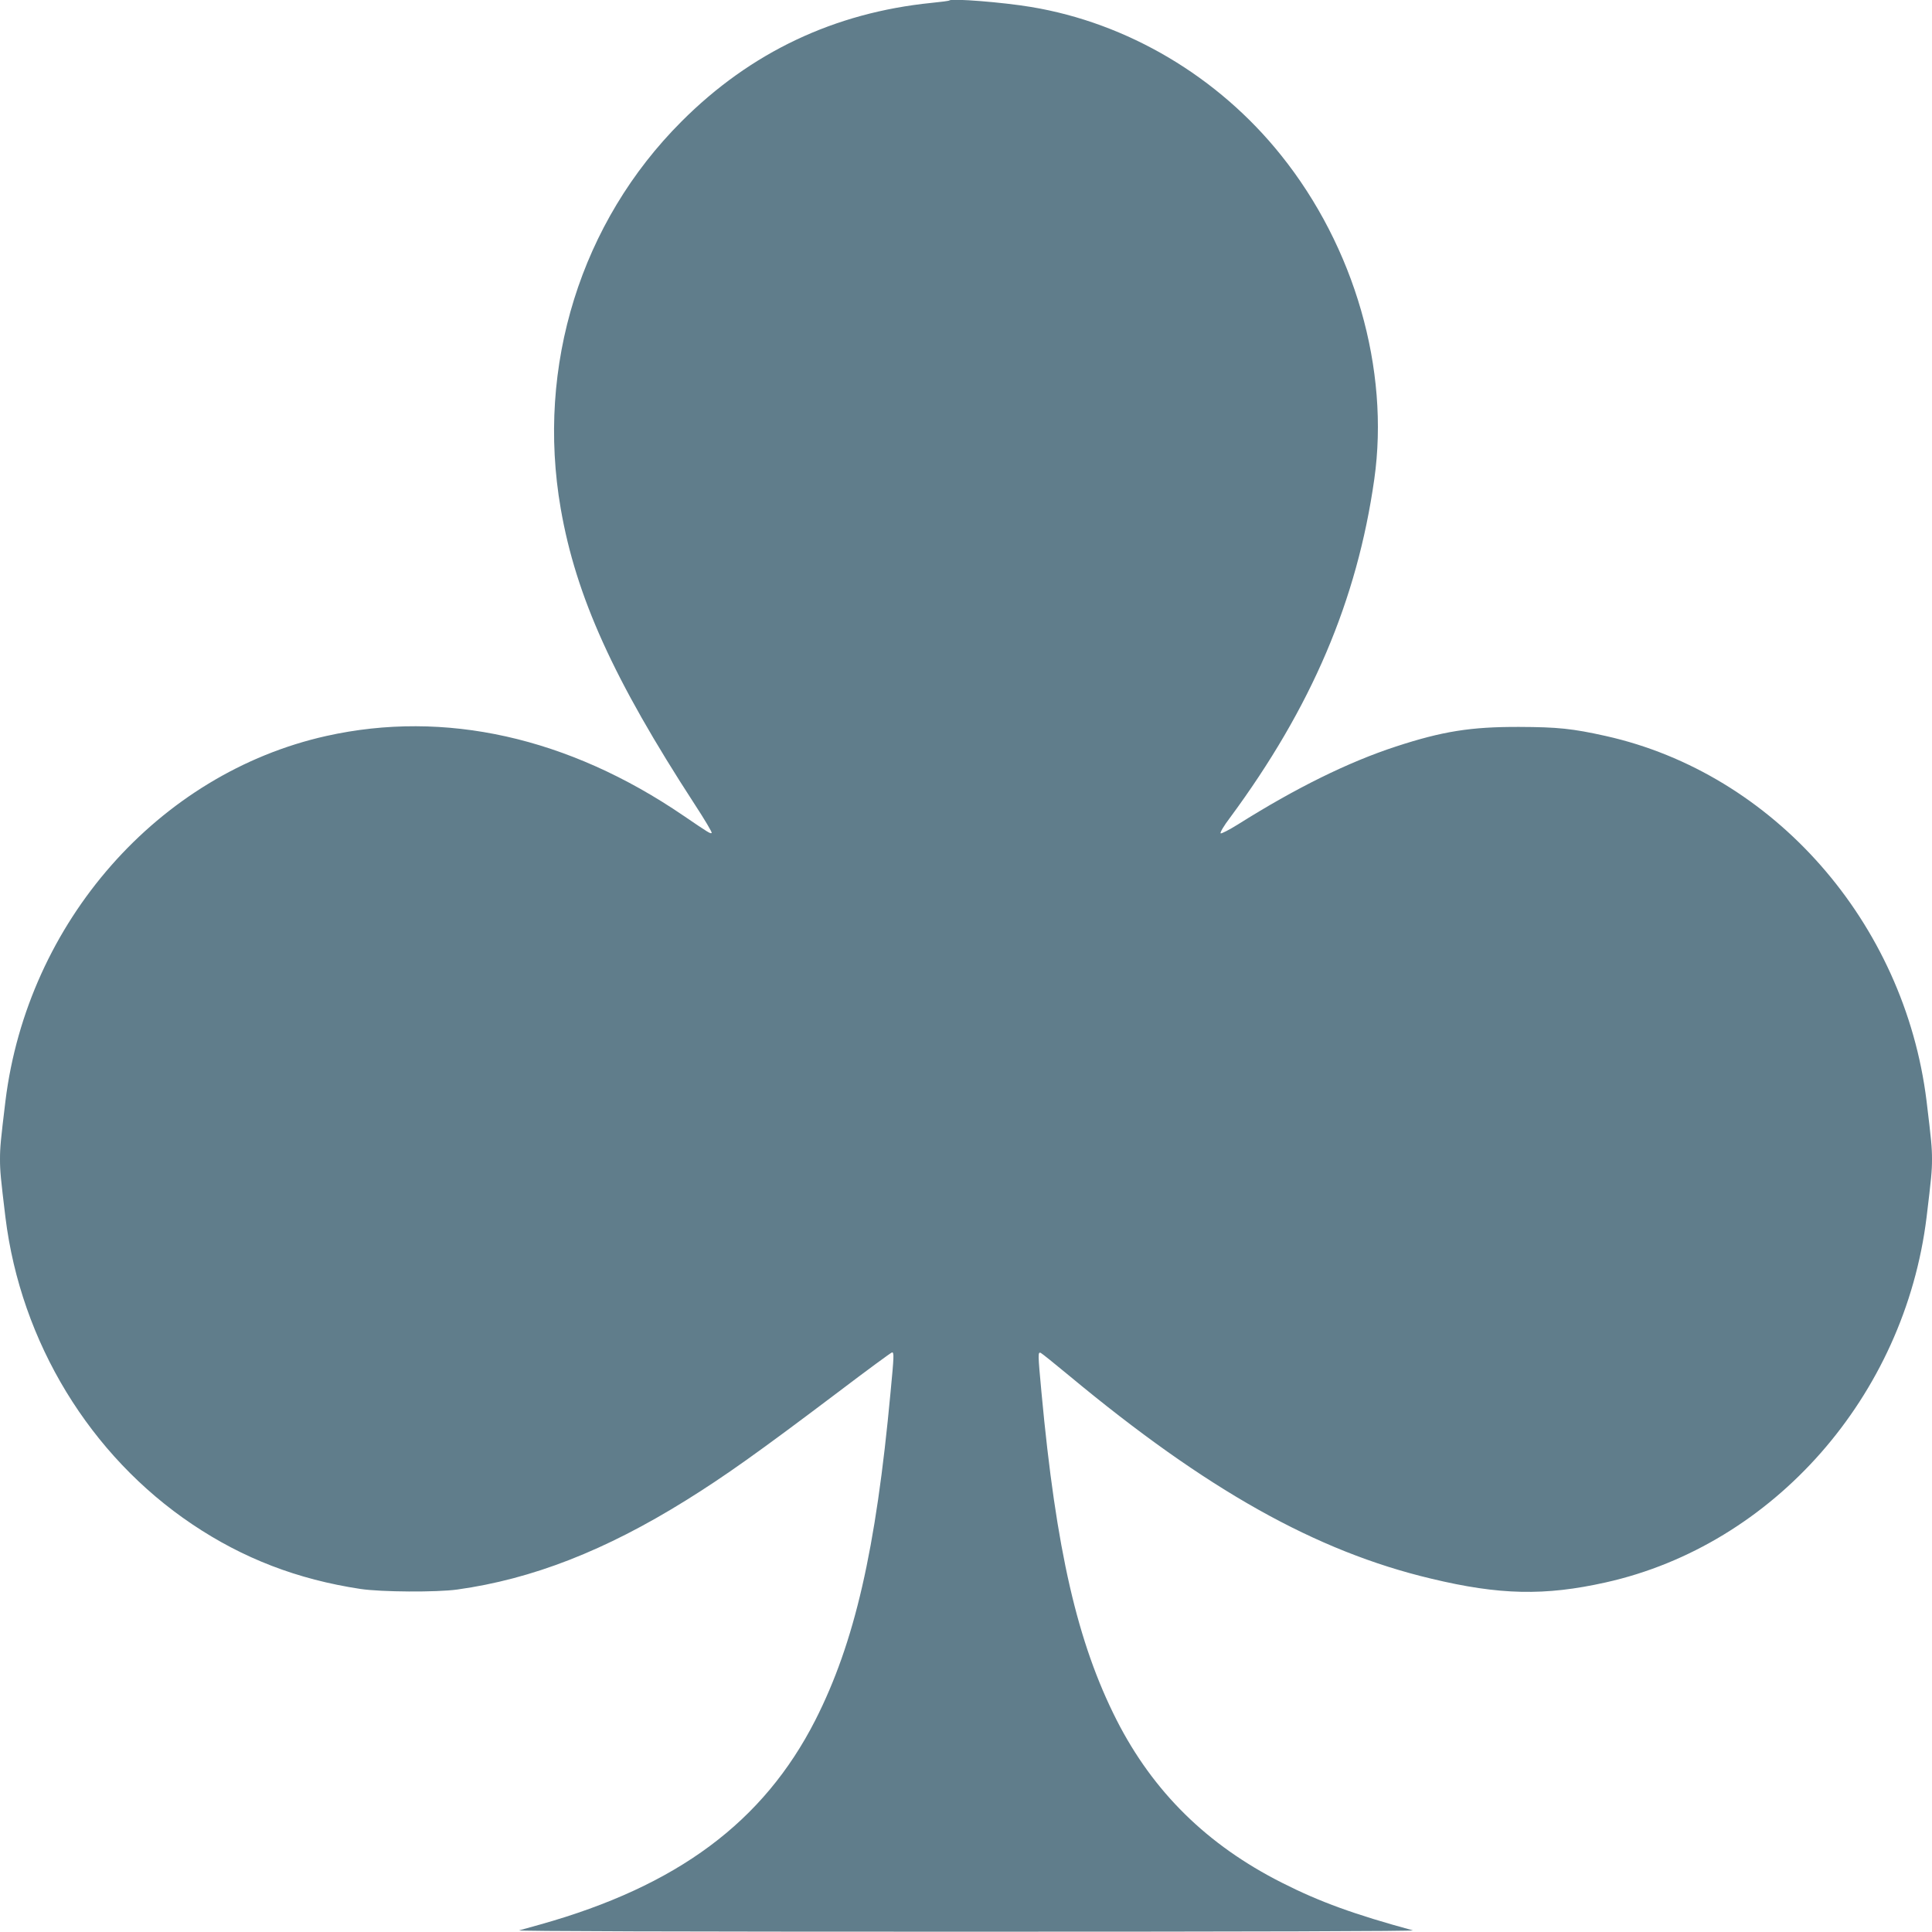 <?xml version="1.0" standalone="no"?>
<!DOCTYPE svg PUBLIC "-//W3C//DTD SVG 20010904//EN"
 "http://www.w3.org/TR/2001/REC-SVG-20010904/DTD/svg10.dtd">
<svg version="1.0" xmlns="http://www.w3.org/2000/svg"
 width="1280pt" height="1280pt" viewBox="0 0 1280 1280"
 preserveAspectRatio="xMidYMid meet">
<g transform="translate(0,1280) scale(0.1,-0.1)"
fill="#607d8b" stroke="none">
<path d="M6290 12797 c-3 -3 -56 -10 -118 -16 -644 -65 -1199 -327 -1657 -786
-667 -667 -964 -1620 -800 -2565 101 -582 350 -1132 887 -1958 66 -101 117
-187 113 -190 -7 -8 -18 -1 -187 114 -762 520 -1581 703 -2366 528 -1112 -248
-1980 -1234 -2126 -2419 -31 -257 -36 -305 -36 -385 0 -80 5 -128 36 -385 102
-827 560 -1579 1238 -2034 336 -226 697 -365 1113 -428 138 -21 507 -23 643
-4 496 69 980 258 1515 591 257 160 477 316 1008 717 191 145 352 263 357 263
14 0 13 -24 -10 -265 -97 -1047 -238 -1658 -498 -2171 -344 -675 -914 -1099
-1822 -1354 -58 -16 -121 -34 -140 -39 -22 -6 1055 -9 2960 -9 1905 0 2982 3
2960 9 -386 105 -618 189 -868 316 -495 250 -852 602 -1094 1077 -260 513
-401 1124 -498 2171 -24 257 -24 269 -5 262 8 -4 92 -71 187 -150 912 -758
1637 -1165 2400 -1346 453 -109 753 -115 1156 -25 1112 248 1980 1234 2126
2419 31 257 36 305 36 385 0 80 -5 128 -36 385 -146 1185 -1014 2171 -2126
2419 -220 49 -317 59 -573 60 -321 1 -508 -29 -817 -130 -315 -103 -662 -274
-1048 -517 -58 -36 -109 -62 -113 -58 -5 5 22 51 61 102 541 732 843 1441 957
2244 103 727 -130 1539 -618 2147 -416 520 -1016 876 -1657 982 -185 31 -526
58 -540 43z"/>
</g>
</svg>
